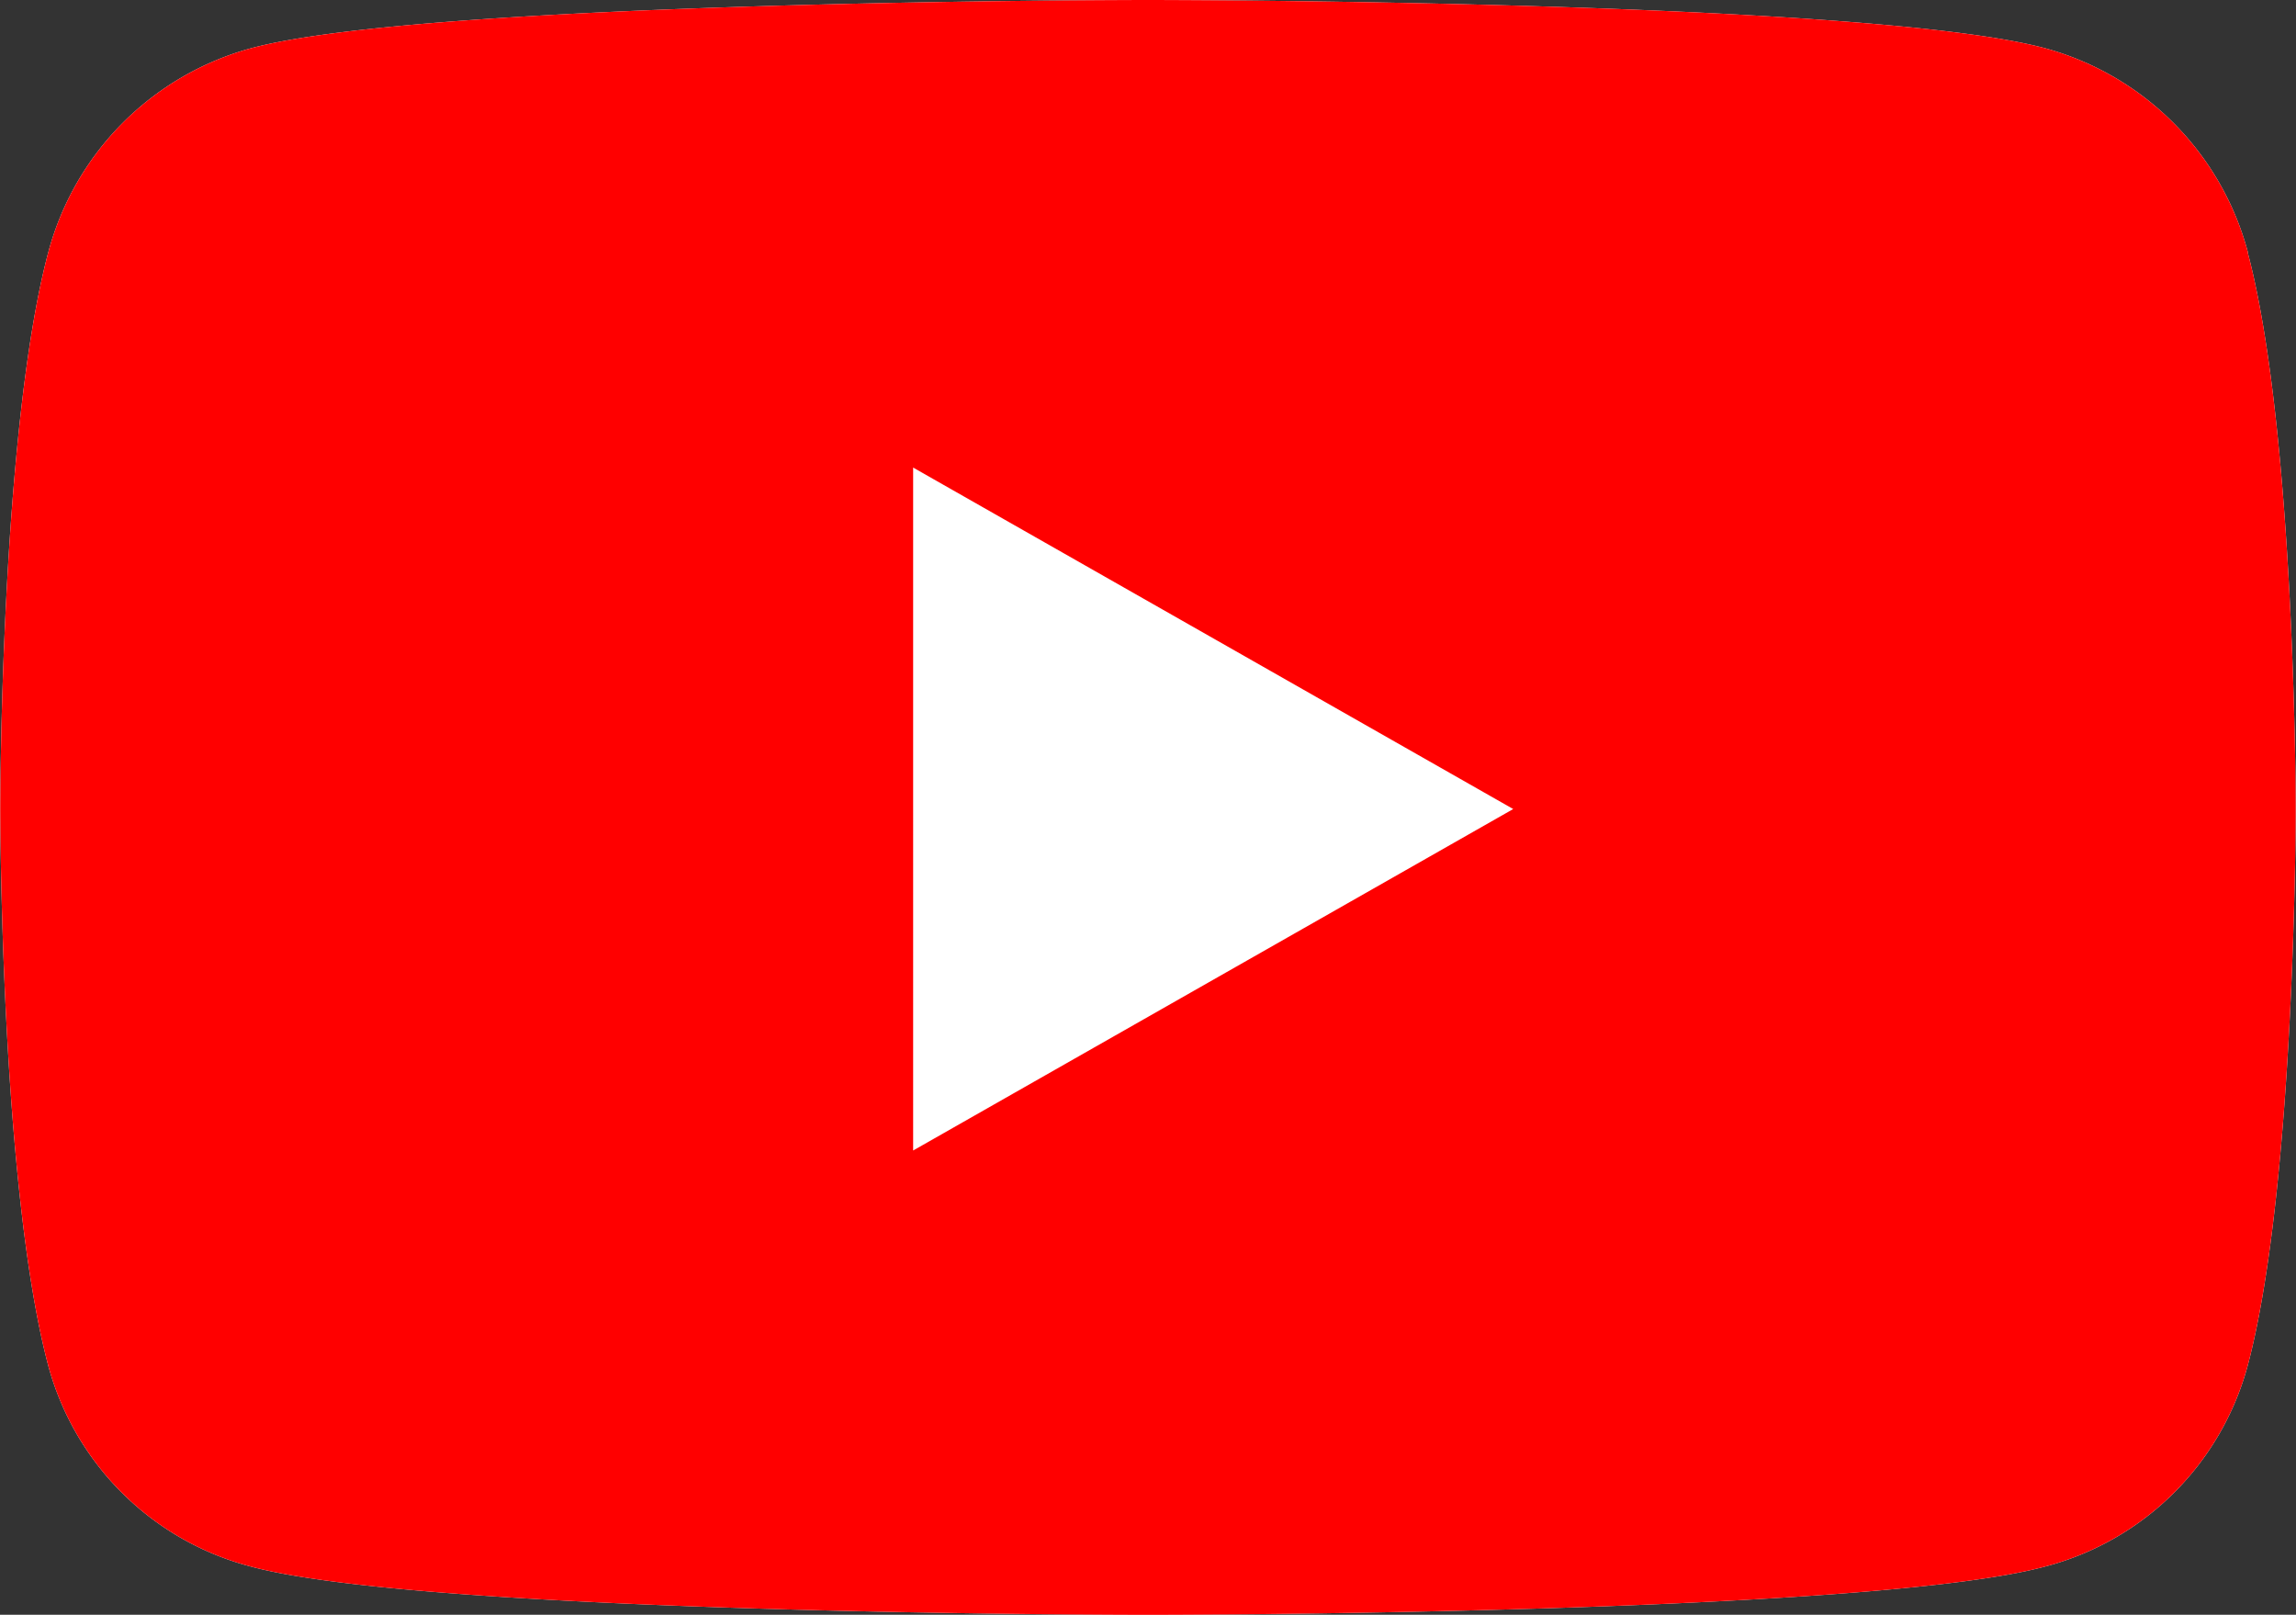<svg xmlns="http://www.w3.org/2000/svg" width="36.245" height="25.484"><rect width="100%" height="100%" fill="#333333" stroke="none"/><path d="M35.487 3.987a4.554 4.554 0 00-3.2-3.225C29.456 0 18.122 0 18.122 0S6.788 0 3.961.762a4.554 4.554 0 00-3.2 3.225C.004 6.832.004 12.768.004 12.768s0 5.936.757 8.781a4.486 4.486 0 003.2 3.174c2.827.762 14.161.762 14.161.762s11.334 0 14.161-.762a4.486 4.486 0 003.2-3.174c.757-2.845.757-8.781.757-8.781s0-5.936-.757-8.781z" fill="#fff"/><path d="M35.487 3.987a4.554 4.554 0 00-3.2-3.225C29.456 0 18.122 0 18.122 0S6.788 0 3.961.762a4.554 4.554 0 00-3.2 3.225C.004 6.832.004 12.768.004 12.768s0 5.936.757 8.781a4.486 4.486 0 003.2 3.174c2.827.762 14.161.762 14.161.762s11.334 0 14.161-.762a4.486 4.486 0 003.2-3.174c.757-2.845.757-8.781.757-8.781s0-5.936-.757-8.781zm-21.072 14.17V7.379l9.473 5.389-9.473 5.389z" fill="red"/></svg>
